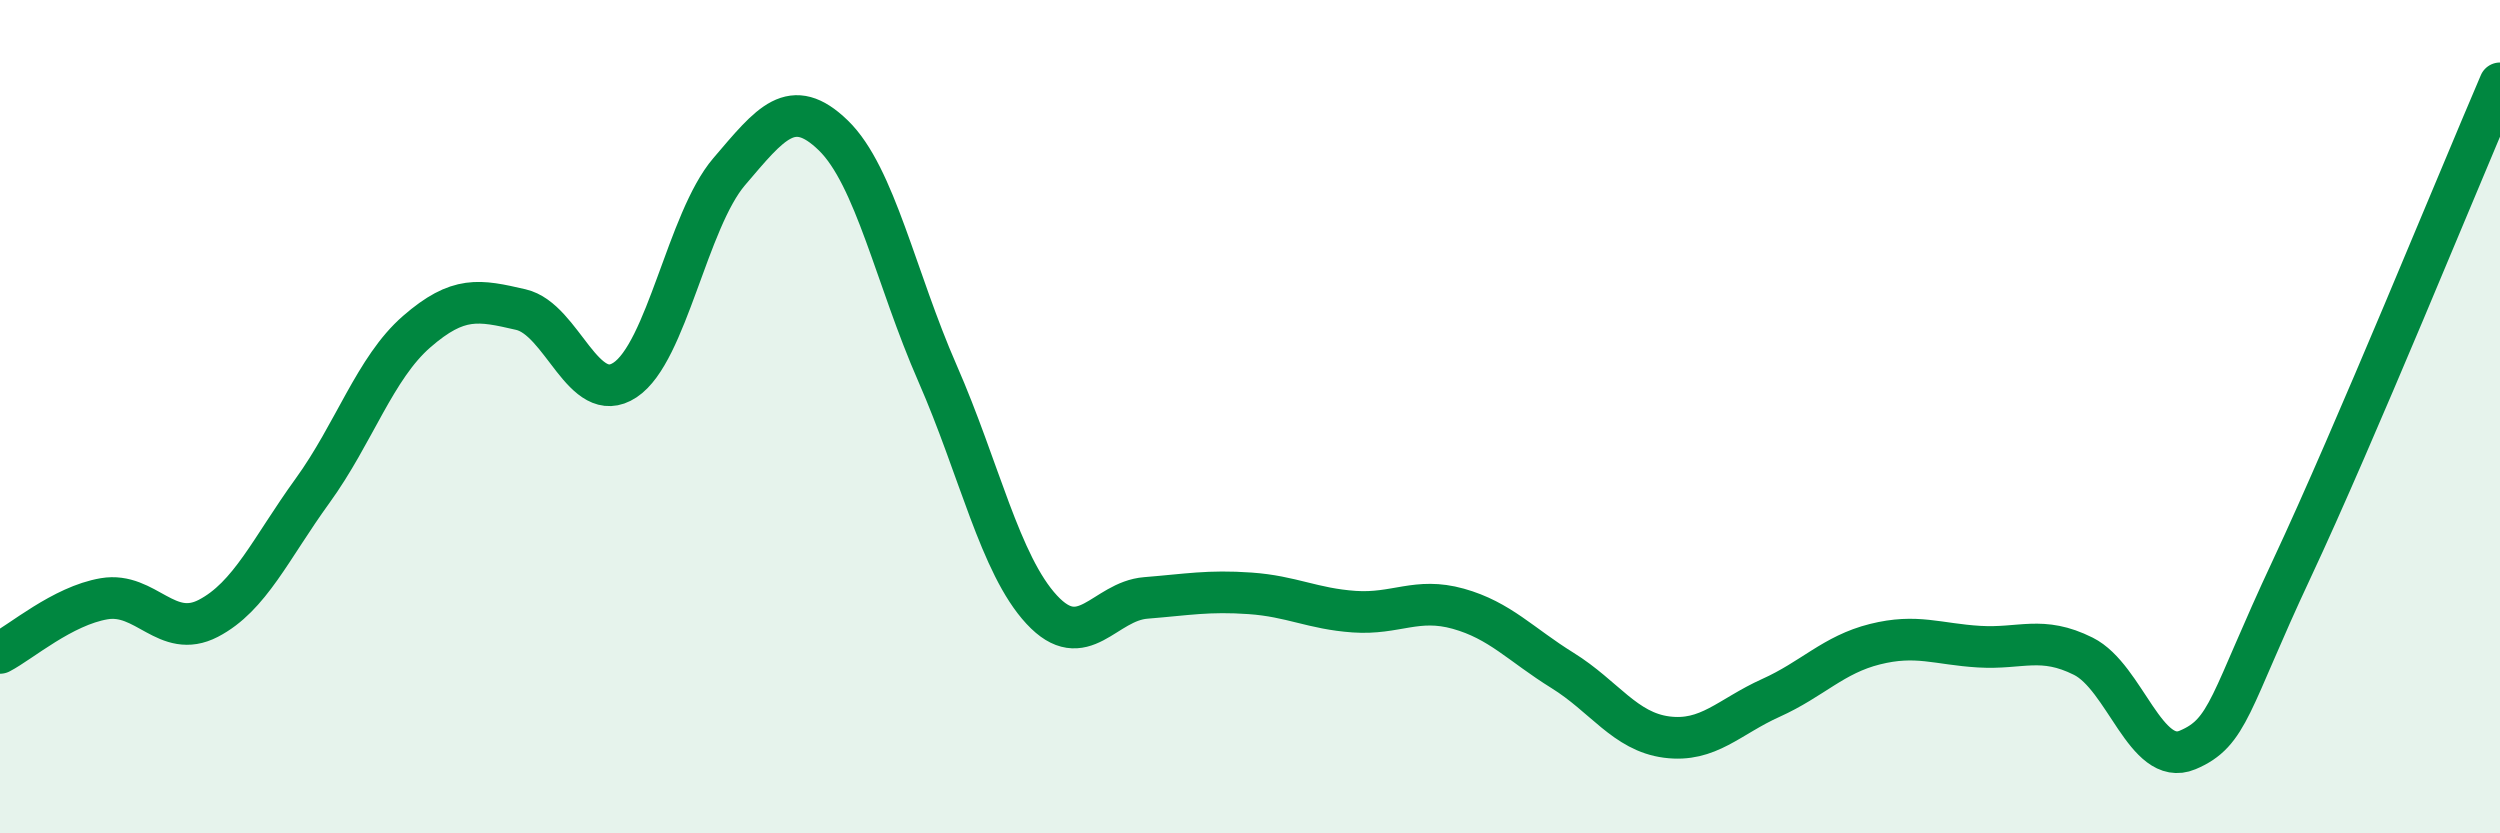 
    <svg width="60" height="20" viewBox="0 0 60 20" xmlns="http://www.w3.org/2000/svg">
      <path
        d="M 0,15.67 C 0.5,15.41 1.5,14.54 2.5,14.37 C 3.5,14.2 4,15.36 5,14.84 C 6,14.32 6.5,13.16 7.5,11.78 C 8.5,10.4 9,8.83 10,7.96 C 11,7.09 11.5,7.2 12.5,7.43 C 13.5,7.66 14,9.78 15,9.12 C 16,8.46 16.5,5.29 17.5,4.12 C 18.5,2.95 19,2.28 20,3.25 C 21,4.22 21.5,6.68 22.5,8.96 C 23.5,11.24 24,13.55 25,14.63 C 26,15.71 26.5,14.43 27.5,14.35 C 28.5,14.27 29,14.17 30,14.24 C 31,14.31 31.5,14.61 32.5,14.68 C 33.5,14.75 34,14.33 35,14.61 C 36,14.89 36.5,15.47 37.5,16.09 C 38.5,16.71 39,17.56 40,17.69 C 41,17.82 41.5,17.2 42.5,16.75 C 43.5,16.3 44,15.71 45,15.46 C 46,15.21 46.5,15.46 47.5,15.52 C 48.5,15.58 49,15.25 50,15.75 C 51,16.25 51.5,18.42 52.5,18 C 53.5,17.58 53.5,16.86 55,13.66 C 56.5,10.46 59,4.33 60,2L60 20L0 20Z"
        fill="#008740"
        opacity="0.1"
        stroke-linecap="round"
        stroke-linejoin="round"
      />
      <path
        d="M 0,15.67 C 0.5,15.41 1.5,14.54 2.5,14.37 C 3.5,14.2 4,15.36 5,14.84 C 6,14.32 6.5,13.16 7.5,11.78 C 8.5,10.4 9,8.83 10,7.96 C 11,7.09 11.5,7.2 12.5,7.43 C 13.5,7.66 14,9.78 15,9.12 C 16,8.46 16.5,5.29 17.5,4.12 C 18.5,2.95 19,2.28 20,3.25 C 21,4.22 21.5,6.68 22.5,8.96 C 23.5,11.24 24,13.55 25,14.63 C 26,15.71 26.5,14.43 27.5,14.35 C 28.5,14.27 29,14.17 30,14.24 C 31,14.31 31.5,14.61 32.5,14.68 C 33.5,14.75 34,14.33 35,14.61 C 36,14.89 36.5,15.47 37.5,16.09 C 38.5,16.71 39,17.56 40,17.69 C 41,17.82 41.5,17.2 42.5,16.75 C 43.5,16.3 44,15.71 45,15.46 C 46,15.21 46.5,15.46 47.5,15.52 C 48.5,15.58 49,15.25 50,15.75 C 51,16.25 51.5,18.42 52.5,18 C 53.5,17.58 53.5,16.86 55,13.66 C 56.5,10.46 59,4.33 60,2"
        stroke="#008740"
        stroke-width="1"
        fill="none"
        stroke-linecap="round"
        stroke-linejoin="round"
      />
    </svg>
  